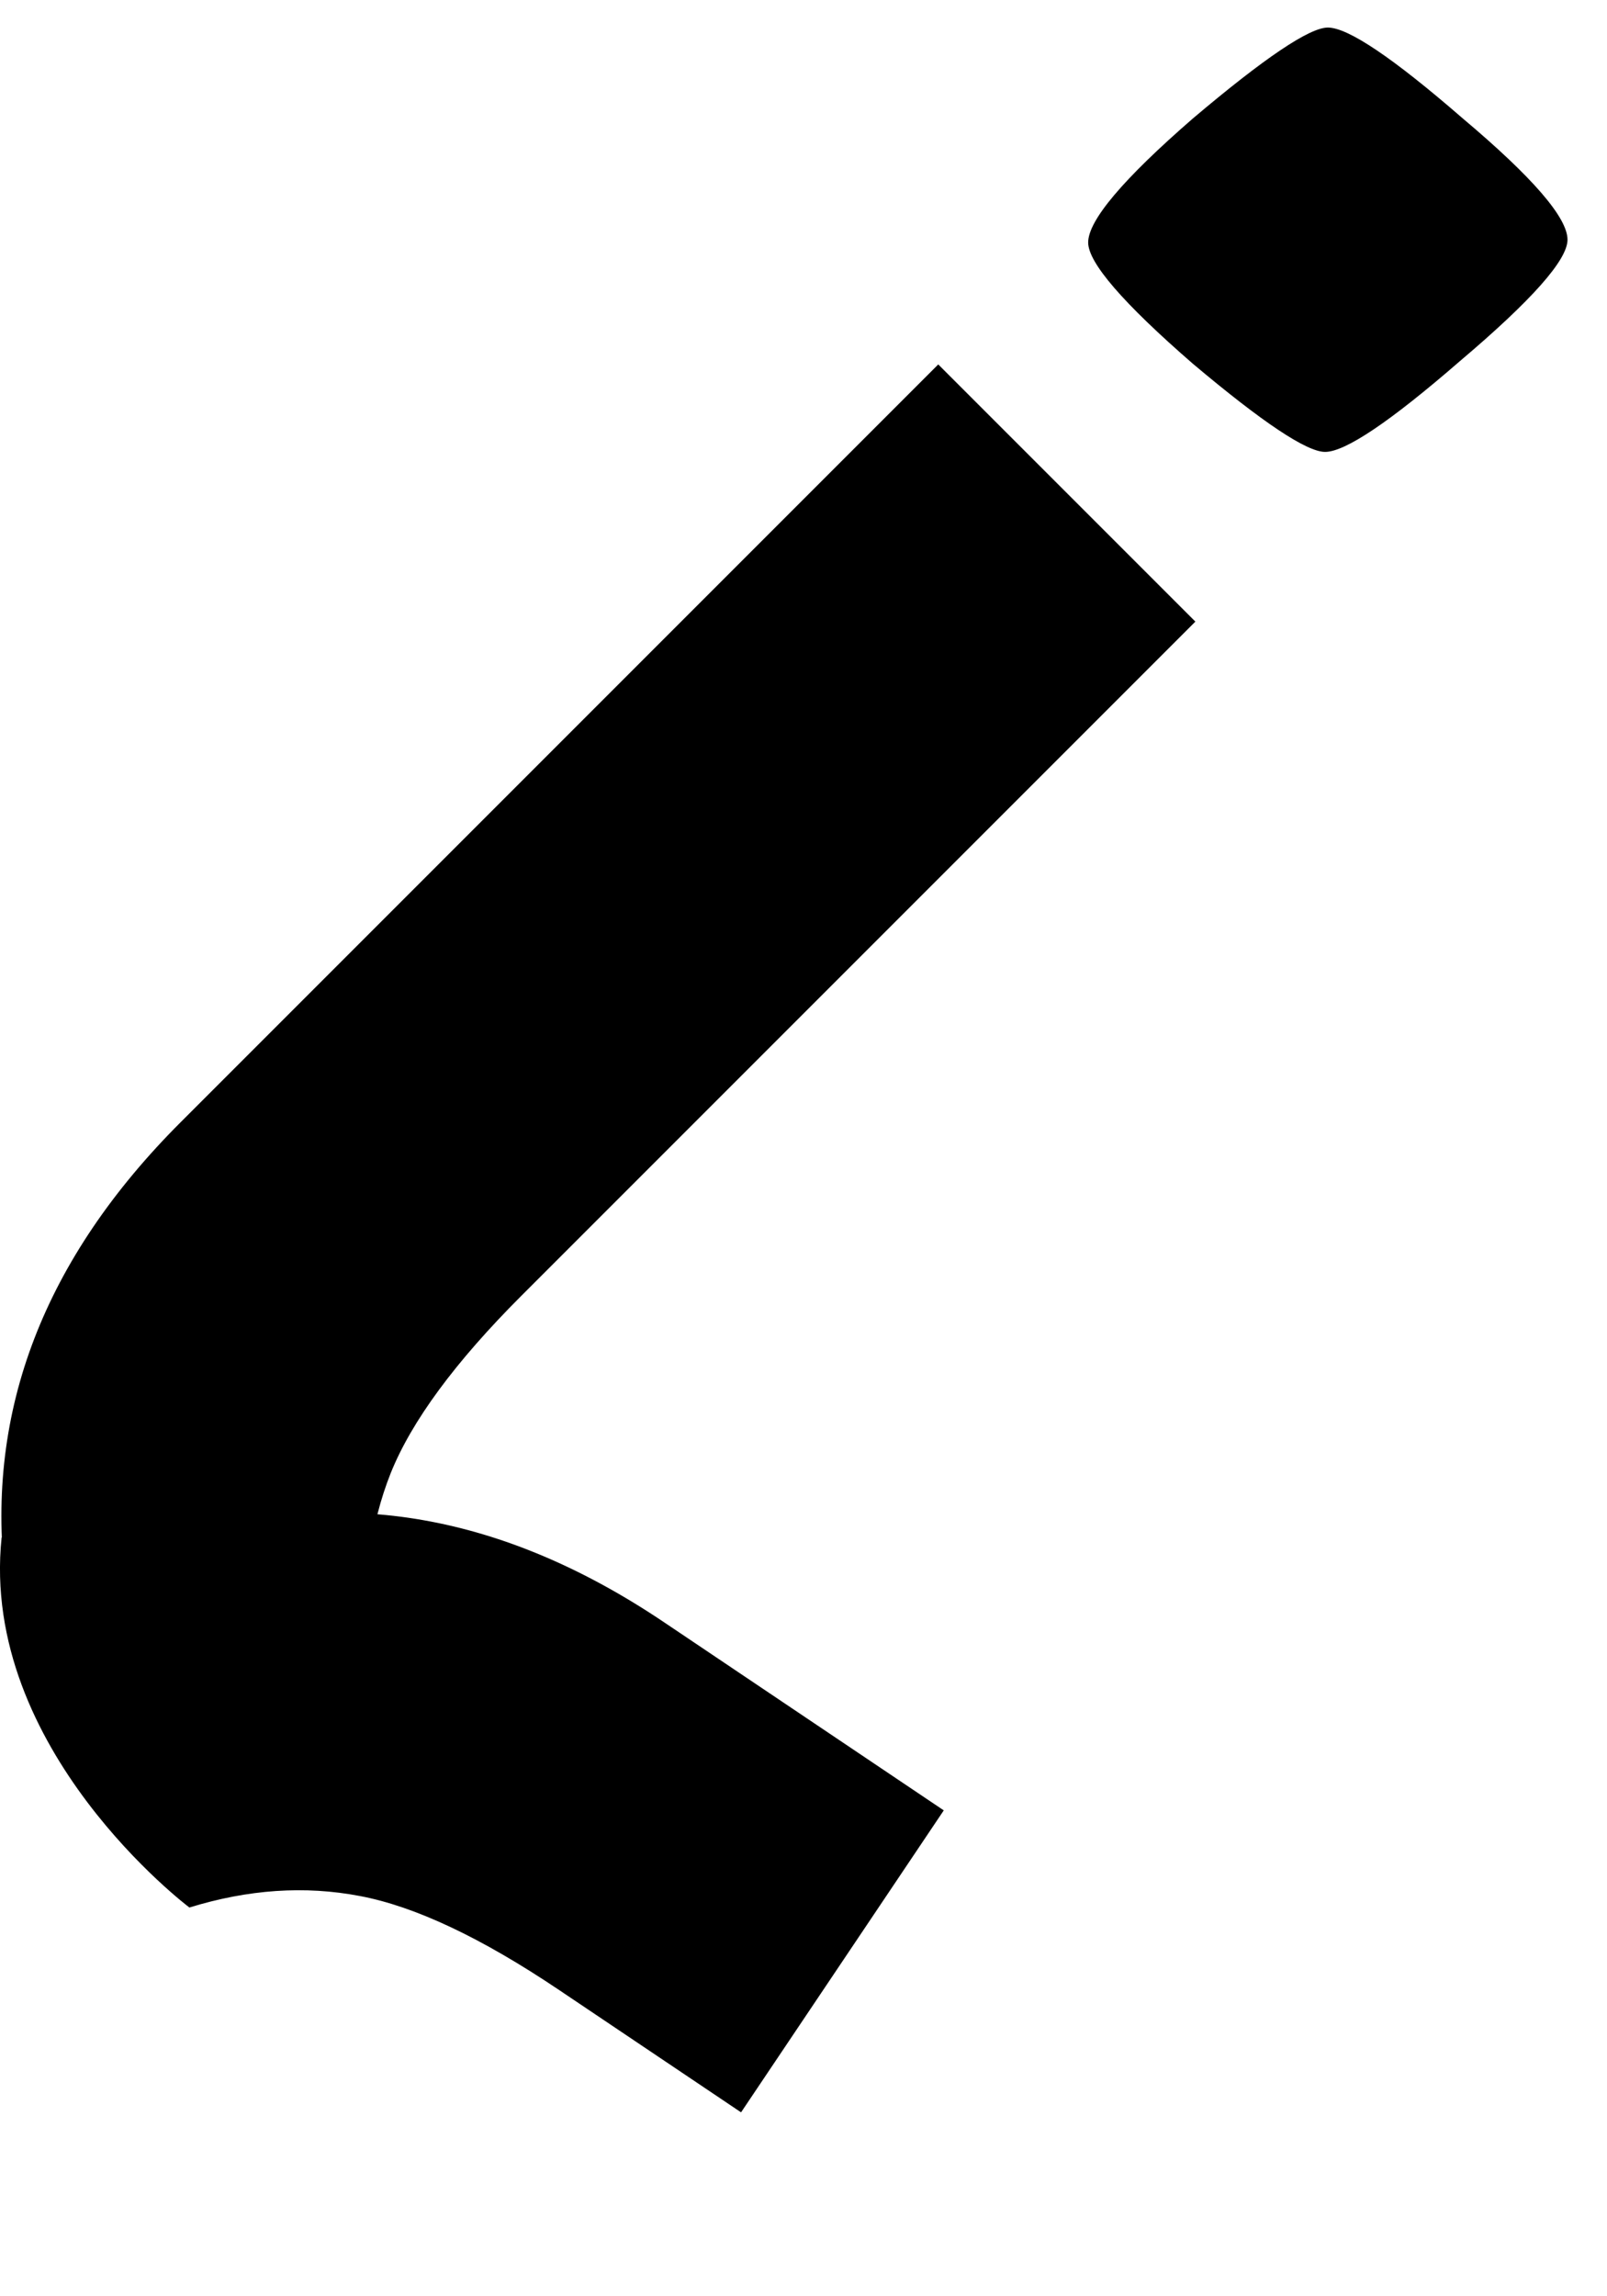 <svg width="7" height="10" viewBox="0 0 7 10" fill="none" xmlns="http://www.w3.org/2000/svg">
<path d="M4.087 1.587L5.207 2.707L2.271 5.643C1.982 5.932 1.793 6.189 1.702 6.415C1.612 6.642 1.581 6.888 1.609 7.153L0.022 6.873C-0.063 6.144 0.192 5.482 0.786 4.888L4.087 1.587Z" fill="black"/>
<path d="M4.111 7.884L3.228 9.199L2.435 8.666C2.096 8.438 1.807 8.302 1.568 8.257C1.328 8.211 1.081 8.228 0.825 8.307C0.825 8.307 -0.089 7.62 0.007 6.696L0.794 6.696C1.494 6.472 2.193 6.595 2.89 7.063L4.111 7.884Z" fill="black"/>
<path d="M6.372 0.516C6.068 0.252 5.872 0.12 5.784 0.12C5.704 0.12 5.508 0.252 5.196 0.516C4.892 0.78 4.74 0.96 4.74 1.056C4.74 1.144 4.892 1.32 5.196 1.584C5.5 1.84 5.692 1.968 5.772 1.968C5.86 1.968 6.056 1.836 6.36 1.572C6.672 1.308 6.828 1.132 6.828 1.044C6.828 0.948 6.676 0.772 6.372 0.516Z" fill="black"/>
</svg>
